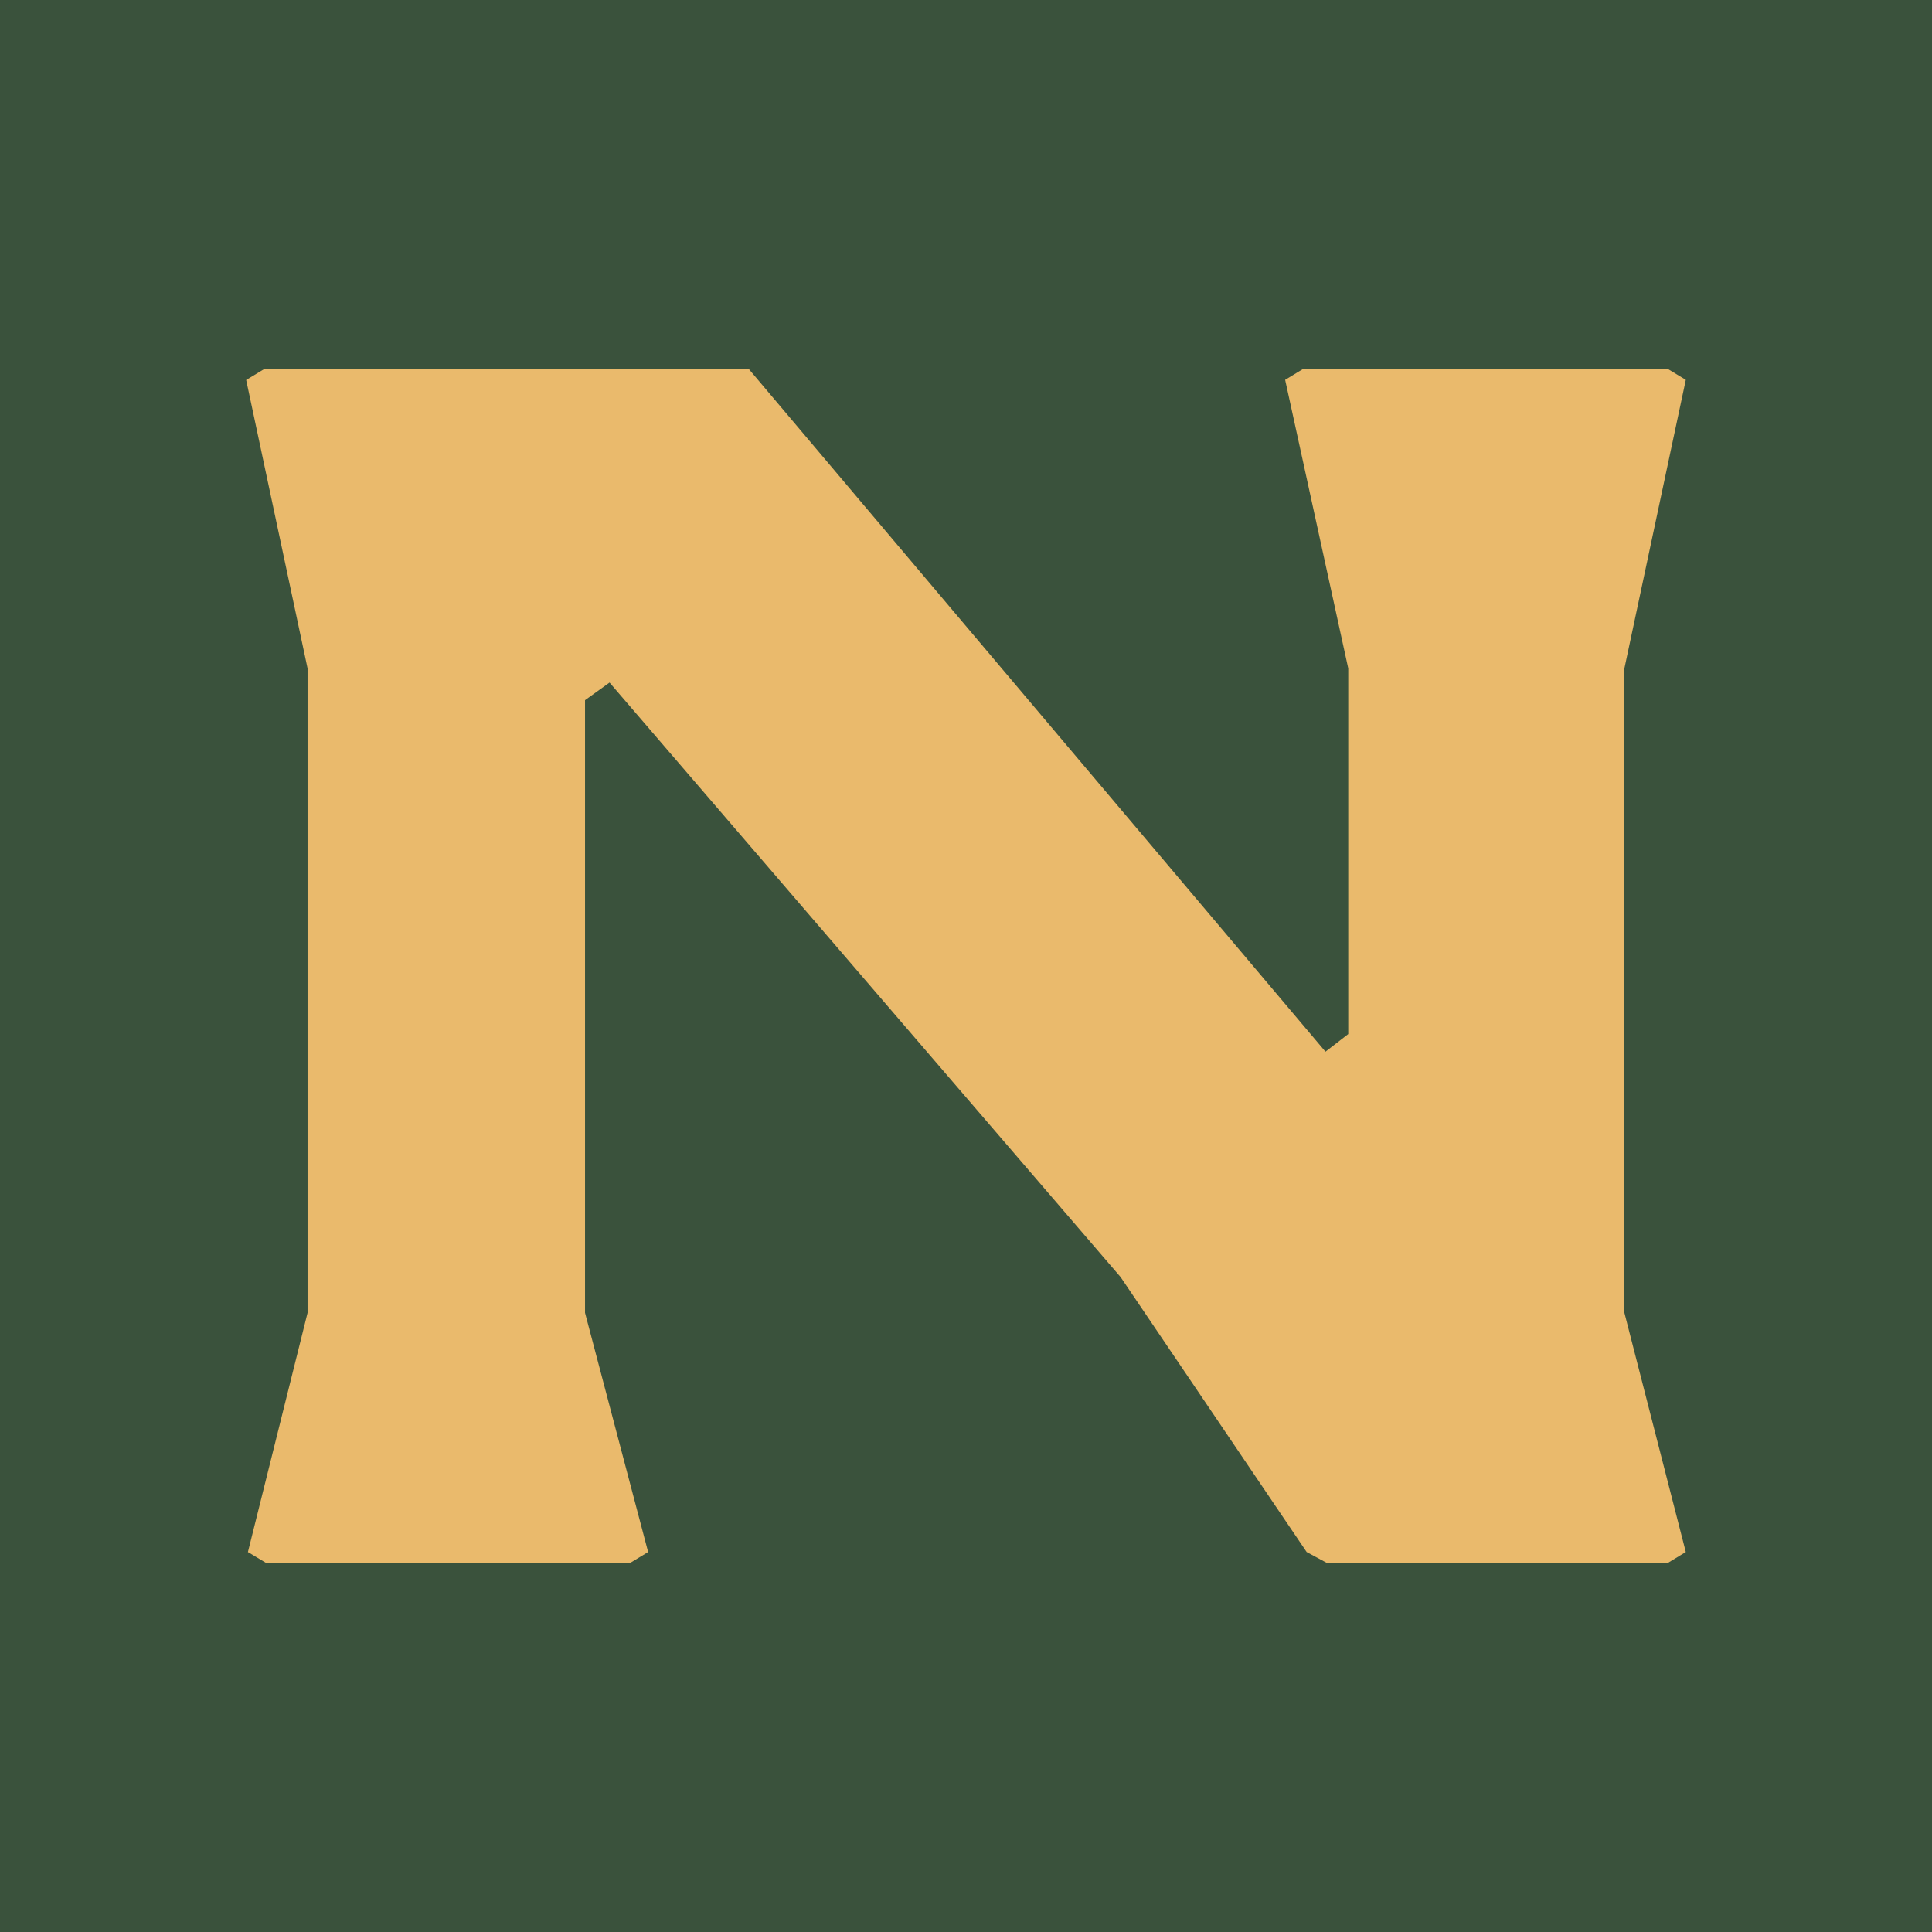 <svg xmlns="http://www.w3.org/2000/svg" xmlns:xlink="http://www.w3.org/1999/xlink" width="62" height="62" viewBox="0 0 62 62">
  <defs>
    <clipPath id="clip-Favicon-N">
      <rect width="62" height="62"/>
    </clipPath>
  </defs>
  <g id="Favicon-N" clip-path="url(#clip-Favicon-N)">
    <rect width="62" height="62" fill="#3a523c"/>
    <path id="Path_10136" data-name="Path 10136" d="M641.056,67.958l1.914-7.677V39.6L641,30.345l.569-.345h15.567l18.5,21.9.731-.565V39.6l-2.025-9.259.567-.345H686.63l.569.345-1.97,9.259V60.28l1.97,7.677-.569.345H675.672l-.64-.345-5.971-8.824-16.4-19.078-.787.565V60.28l2.025,7.677-.569.345h-11.7Z" transform="translate(-633.1 -18.151)" fill="#eaba6c"/>
  </g>
</svg>
